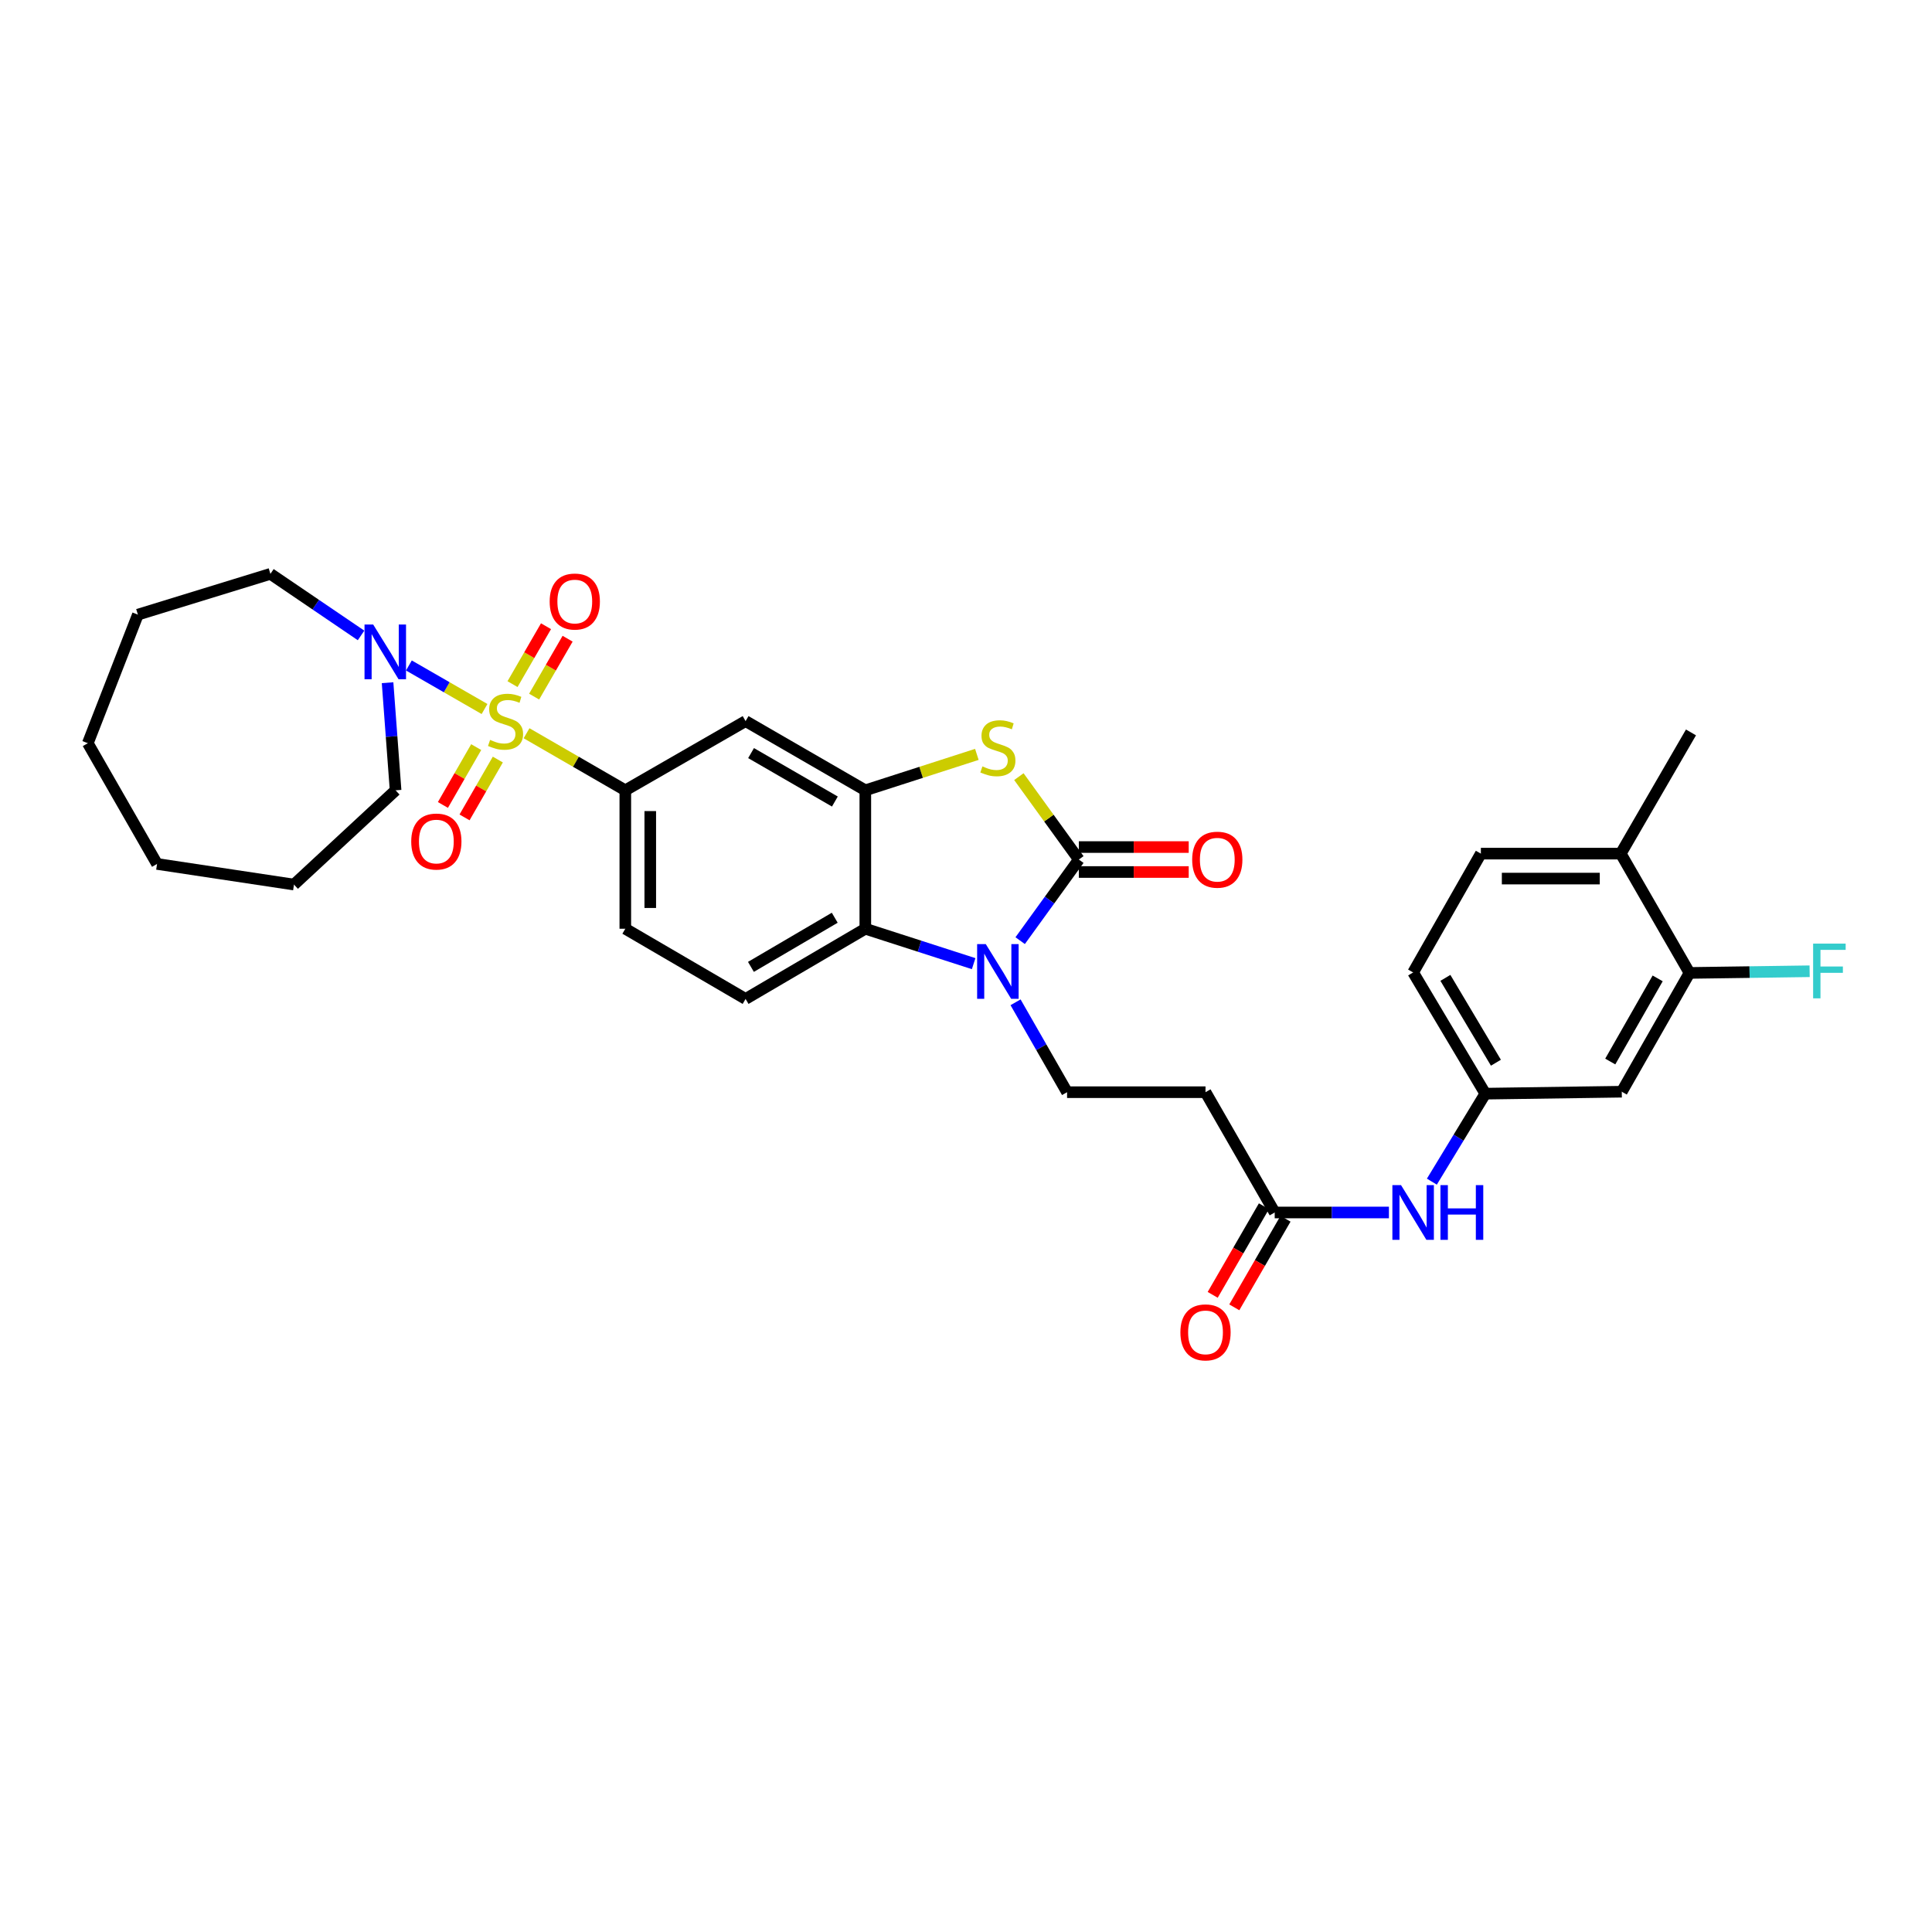 <?xml version='1.0' encoding='iso-8859-1'?>
<svg version='1.1' baseProfile='full'
              xmlns='http://www.w3.org/2000/svg'
                      xmlns:rdkit='http://www.rdkit.org/xml'
                      xmlns:xlink='http://www.w3.org/1999/xlink'
                  xml:space='preserve'
width='1000px' height='1000px' viewBox='0 0 1000 1000'>
<!-- END OF HEADER -->
<rect style='opacity:1.0;fill:#FFFFFF;stroke:none' width='1000' height='1000' x='0' y='0'> </rect>
<path class='bond-5' d='M 272.542,379.527 L 298.102,394.297' style='fill:none;fill-rule:evenodd;stroke:#CCCC00;stroke-width:6px;stroke-linecap:butt;stroke-linejoin:miter;stroke-opacity:1' />
<path class='bond-5' d='M 298.102,394.297 L 323.661,409.066' style='fill:none;fill-rule:evenodd;stroke:#000000;stroke-width:6px;stroke-linecap:butt;stroke-linejoin:miter;stroke-opacity:1' />
<path class='bond-6' d='M 250.796,366.986 L 231.218,355.717' style='fill:none;fill-rule:evenodd;stroke:#CCCC00;stroke-width:6px;stroke-linecap:butt;stroke-linejoin:miter;stroke-opacity:1' />
<path class='bond-6' d='M 231.218,355.717 L 211.64,344.447' style='fill:none;fill-rule:evenodd;stroke:#0000FF;stroke-width:6px;stroke-linecap:butt;stroke-linejoin:miter;stroke-opacity:1' />
<path class='bond-11' d='M 276.462,360.569 L 285.128,345.582' style='fill:none;fill-rule:evenodd;stroke:#CCCC00;stroke-width:6px;stroke-linecap:butt;stroke-linejoin:miter;stroke-opacity:1' />
<path class='bond-11' d='M 285.128,345.582 L 293.793,330.595' style='fill:none;fill-rule:evenodd;stroke:#FF0000;stroke-width:6px;stroke-linecap:butt;stroke-linejoin:miter;stroke-opacity:1' />
<path class='bond-11' d='M 265.281,354.104 L 273.947,339.117' style='fill:none;fill-rule:evenodd;stroke:#CCCC00;stroke-width:6px;stroke-linecap:butt;stroke-linejoin:miter;stroke-opacity:1' />
<path class='bond-11' d='M 273.947,339.117 L 282.612,324.13' style='fill:none;fill-rule:evenodd;stroke:#FF0000;stroke-width:6px;stroke-linecap:butt;stroke-linejoin:miter;stroke-opacity:1' />
<path class='bond-12' d='M 246.48,386.701 L 237.865,401.673' style='fill:none;fill-rule:evenodd;stroke:#CCCC00;stroke-width:6px;stroke-linecap:butt;stroke-linejoin:miter;stroke-opacity:1' />
<path class='bond-12' d='M 237.865,401.673 L 229.251,416.645' style='fill:none;fill-rule:evenodd;stroke:#FF0000;stroke-width:6px;stroke-linecap:butt;stroke-linejoin:miter;stroke-opacity:1' />
<path class='bond-12' d='M 257.675,393.142 L 249.06,408.114' style='fill:none;fill-rule:evenodd;stroke:#CCCC00;stroke-width:6px;stroke-linecap:butt;stroke-linejoin:miter;stroke-opacity:1' />
<path class='bond-12' d='M 249.06,408.114 L 240.446,423.086' style='fill:none;fill-rule:evenodd;stroke:#FF0000;stroke-width:6px;stroke-linecap:butt;stroke-linejoin:miter;stroke-opacity:1' />
<path class='bond-0' d='M 558.413,444.893 L 542.891,423.439' style='fill:none;fill-rule:evenodd;stroke:#000000;stroke-width:6px;stroke-linecap:butt;stroke-linejoin:miter;stroke-opacity:1' />
<path class='bond-0' d='M 542.891,423.439 L 527.369,401.986' style='fill:none;fill-rule:evenodd;stroke:#CCCC00;stroke-width:6px;stroke-linecap:butt;stroke-linejoin:miter;stroke-opacity:1' />
<path class='bond-16' d='M 558.413,451.351 L 586.844,451.351' style='fill:none;fill-rule:evenodd;stroke:#000000;stroke-width:6px;stroke-linecap:butt;stroke-linejoin:miter;stroke-opacity:1' />
<path class='bond-16' d='M 586.844,451.351 L 615.275,451.351' style='fill:none;fill-rule:evenodd;stroke:#FF0000;stroke-width:6px;stroke-linecap:butt;stroke-linejoin:miter;stroke-opacity:1' />
<path class='bond-16' d='M 558.413,438.435 L 586.844,438.435' style='fill:none;fill-rule:evenodd;stroke:#000000;stroke-width:6px;stroke-linecap:butt;stroke-linejoin:miter;stroke-opacity:1' />
<path class='bond-16' d='M 586.844,438.435 L 615.275,438.435' style='fill:none;fill-rule:evenodd;stroke:#FF0000;stroke-width:6px;stroke-linecap:butt;stroke-linejoin:miter;stroke-opacity:1' />
<path class='bond-34' d='M 558.413,444.893 L 543.225,465.886' style='fill:none;fill-rule:evenodd;stroke:#000000;stroke-width:6px;stroke-linecap:butt;stroke-linejoin:miter;stroke-opacity:1' />
<path class='bond-34' d='M 543.225,465.886 L 528.038,486.88' style='fill:none;fill-rule:evenodd;stroke:#0000FF;stroke-width:6px;stroke-linecap:butt;stroke-linejoin:miter;stroke-opacity:1' />
<path class='bond-1' d='M 503.959,498.785 L 475.924,489.749' style='fill:none;fill-rule:evenodd;stroke:#0000FF;stroke-width:6px;stroke-linecap:butt;stroke-linejoin:miter;stroke-opacity:1' />
<path class='bond-1' d='M 475.924,489.749 L 447.889,480.713' style='fill:none;fill-rule:evenodd;stroke:#000000;stroke-width:6px;stroke-linecap:butt;stroke-linejoin:miter;stroke-opacity:1' />
<path class='bond-8' d='M 525.648,518.788 L 538.981,542.053' style='fill:none;fill-rule:evenodd;stroke:#0000FF;stroke-width:6px;stroke-linecap:butt;stroke-linejoin:miter;stroke-opacity:1' />
<path class='bond-8' d='M 538.981,542.053 L 552.314,565.319' style='fill:none;fill-rule:evenodd;stroke:#000000;stroke-width:6px;stroke-linecap:butt;stroke-linejoin:miter;stroke-opacity:1' />
<path class='bond-2' d='M 505.619,390.471 L 476.754,399.768' style='fill:none;fill-rule:evenodd;stroke:#CCCC00;stroke-width:6px;stroke-linecap:butt;stroke-linejoin:miter;stroke-opacity:1' />
<path class='bond-2' d='M 476.754,399.768 L 447.889,409.066' style='fill:none;fill-rule:evenodd;stroke:#000000;stroke-width:6px;stroke-linecap:butt;stroke-linejoin:miter;stroke-opacity:1' />
<path class='bond-3' d='M 447.889,409.066 L 385.915,373.246' style='fill:none;fill-rule:evenodd;stroke:#000000;stroke-width:6px;stroke-linecap:butt;stroke-linejoin:miter;stroke-opacity:1' />
<path class='bond-3' d='M 432.13,414.875 L 388.748,389.802' style='fill:none;fill-rule:evenodd;stroke:#000000;stroke-width:6px;stroke-linecap:butt;stroke-linejoin:miter;stroke-opacity:1' />
<path class='bond-33' d='M 447.889,409.066 L 447.889,480.713' style='fill:none;fill-rule:evenodd;stroke:#000000;stroke-width:6px;stroke-linecap:butt;stroke-linejoin:miter;stroke-opacity:1' />
<path class='bond-4' d='M 447.889,480.713 L 385.915,517.049' style='fill:none;fill-rule:evenodd;stroke:#000000;stroke-width:6px;stroke-linecap:butt;stroke-linejoin:miter;stroke-opacity:1' />
<path class='bond-4' d='M 432.061,475.021 L 388.679,500.457' style='fill:none;fill-rule:evenodd;stroke:#000000;stroke-width:6px;stroke-linecap:butt;stroke-linejoin:miter;stroke-opacity:1' />
<path class='bond-7' d='M 323.661,409.066 L 385.915,373.246' style='fill:none;fill-rule:evenodd;stroke:#000000;stroke-width:6px;stroke-linecap:butt;stroke-linejoin:miter;stroke-opacity:1' />
<path class='bond-19' d='M 323.661,409.066 L 323.661,480.713' style='fill:none;fill-rule:evenodd;stroke:#000000;stroke-width:6px;stroke-linecap:butt;stroke-linejoin:miter;stroke-opacity:1' />
<path class='bond-19' d='M 336.577,419.813 L 336.577,469.966' style='fill:none;fill-rule:evenodd;stroke:#000000;stroke-width:6px;stroke-linecap:butt;stroke-linejoin:miter;stroke-opacity:1' />
<path class='bond-25' d='M 200.607,353.368 L 202.682,381.217' style='fill:none;fill-rule:evenodd;stroke:#0000FF;stroke-width:6px;stroke-linecap:butt;stroke-linejoin:miter;stroke-opacity:1' />
<path class='bond-25' d='M 202.682,381.217 L 204.757,409.066' style='fill:none;fill-rule:evenodd;stroke:#000000;stroke-width:6px;stroke-linecap:butt;stroke-linejoin:miter;stroke-opacity:1' />
<path class='bond-26' d='M 186.881,328.897 L 163.422,312.963' style='fill:none;fill-rule:evenodd;stroke:#0000FF;stroke-width:6px;stroke-linecap:butt;stroke-linejoin:miter;stroke-opacity:1' />
<path class='bond-26' d='M 163.422,312.963 L 139.962,297.029' style='fill:none;fill-rule:evenodd;stroke:#000000;stroke-width:6px;stroke-linecap:butt;stroke-linejoin:miter;stroke-opacity:1' />
<path class='bond-10' d='M 552.314,565.319 L 623.968,565.319' style='fill:none;fill-rule:evenodd;stroke:#000000;stroke-width:6px;stroke-linecap:butt;stroke-linejoin:miter;stroke-opacity:1' />
<path class='bond-9' d='M 659.788,627.58 L 623.968,565.319' style='fill:none;fill-rule:evenodd;stroke:#000000;stroke-width:6px;stroke-linecap:butt;stroke-linejoin:miter;stroke-opacity:1' />
<path class='bond-17' d='M 659.788,627.58 L 689.345,627.58' style='fill:none;fill-rule:evenodd;stroke:#000000;stroke-width:6px;stroke-linecap:butt;stroke-linejoin:miter;stroke-opacity:1' />
<path class='bond-17' d='M 689.345,627.58 L 718.903,627.58' style='fill:none;fill-rule:evenodd;stroke:#0000FF;stroke-width:6px;stroke-linecap:butt;stroke-linejoin:miter;stroke-opacity:1' />
<path class='bond-21' d='M 654.196,624.348 L 640.942,647.281' style='fill:none;fill-rule:evenodd;stroke:#000000;stroke-width:6px;stroke-linecap:butt;stroke-linejoin:miter;stroke-opacity:1' />
<path class='bond-21' d='M 640.942,647.281 L 627.687,670.213' style='fill:none;fill-rule:evenodd;stroke:#FF0000;stroke-width:6px;stroke-linecap:butt;stroke-linejoin:miter;stroke-opacity:1' />
<path class='bond-21' d='M 665.379,630.811 L 652.124,653.744' style='fill:none;fill-rule:evenodd;stroke:#000000;stroke-width:6px;stroke-linecap:butt;stroke-linejoin:miter;stroke-opacity:1' />
<path class='bond-21' d='M 652.124,653.744 L 638.87,676.676' style='fill:none;fill-rule:evenodd;stroke:#FF0000;stroke-width:6px;stroke-linecap:butt;stroke-linejoin:miter;stroke-opacity:1' />
<path class='bond-13' d='M 385.915,517.049 L 323.661,480.713' style='fill:none;fill-rule:evenodd;stroke:#000000;stroke-width:6px;stroke-linecap:butt;stroke-linejoin:miter;stroke-opacity:1' />
<path class='bond-14' d='M 874.484,503.588 L 839.425,565.067' style='fill:none;fill-rule:evenodd;stroke:#000000;stroke-width:6px;stroke-linecap:butt;stroke-linejoin:miter;stroke-opacity:1' />
<path class='bond-14' d='M 858.005,506.412 L 833.464,549.447' style='fill:none;fill-rule:evenodd;stroke:#000000;stroke-width:6px;stroke-linecap:butt;stroke-linejoin:miter;stroke-opacity:1' />
<path class='bond-23' d='M 874.484,503.588 L 905.573,503.154' style='fill:none;fill-rule:evenodd;stroke:#000000;stroke-width:6px;stroke-linecap:butt;stroke-linejoin:miter;stroke-opacity:1' />
<path class='bond-23' d='M 905.573,503.154 L 936.661,502.719' style='fill:none;fill-rule:evenodd;stroke:#33CCCC;stroke-width:6px;stroke-linecap:butt;stroke-linejoin:miter;stroke-opacity:1' />
<path class='bond-35' d='M 874.484,503.588 L 838.901,441.836' style='fill:none;fill-rule:evenodd;stroke:#000000;stroke-width:6px;stroke-linecap:butt;stroke-linejoin:miter;stroke-opacity:1' />
<path class='bond-15' d='M 839.425,565.067 L 768.79,566.079' style='fill:none;fill-rule:evenodd;stroke:#000000;stroke-width:6px;stroke-linecap:butt;stroke-linejoin:miter;stroke-opacity:1' />
<path class='bond-18' d='M 741.128,611.621 L 754.959,588.85' style='fill:none;fill-rule:evenodd;stroke:#0000FF;stroke-width:6px;stroke-linecap:butt;stroke-linejoin:miter;stroke-opacity:1' />
<path class='bond-18' d='M 754.959,588.85 L 768.79,566.079' style='fill:none;fill-rule:evenodd;stroke:#000000;stroke-width:6px;stroke-linecap:butt;stroke-linejoin:miter;stroke-opacity:1' />
<path class='bond-24' d='M 768.79,566.079 L 731.434,503.337' style='fill:none;fill-rule:evenodd;stroke:#000000;stroke-width:6px;stroke-linecap:butt;stroke-linejoin:miter;stroke-opacity:1' />
<path class='bond-24' d='M 774.284,550.06 L 748.135,506.141' style='fill:none;fill-rule:evenodd;stroke:#000000;stroke-width:6px;stroke-linecap:butt;stroke-linejoin:miter;stroke-opacity:1' />
<path class='bond-20' d='M 838.901,441.836 L 766.494,441.836' style='fill:none;fill-rule:evenodd;stroke:#000000;stroke-width:6px;stroke-linecap:butt;stroke-linejoin:miter;stroke-opacity:1' />
<path class='bond-20' d='M 828.04,454.752 L 777.355,454.752' style='fill:none;fill-rule:evenodd;stroke:#000000;stroke-width:6px;stroke-linecap:butt;stroke-linejoin:miter;stroke-opacity:1' />
<path class='bond-27' d='M 838.901,441.836 L 875.245,379.101' style='fill:none;fill-rule:evenodd;stroke:#000000;stroke-width:6px;stroke-linecap:butt;stroke-linejoin:miter;stroke-opacity:1' />
<path class='bond-22' d='M 766.494,441.836 L 731.434,503.337' style='fill:none;fill-rule:evenodd;stroke:#000000;stroke-width:6px;stroke-linecap:butt;stroke-linejoin:miter;stroke-opacity:1' />
<path class='bond-28' d='M 204.757,409.066 L 152.161,457.852' style='fill:none;fill-rule:evenodd;stroke:#000000;stroke-width:6px;stroke-linecap:butt;stroke-linejoin:miter;stroke-opacity:1' />
<path class='bond-29' d='M 139.962,297.029 L 71.372,318.132' style='fill:none;fill-rule:evenodd;stroke:#000000;stroke-width:6px;stroke-linecap:butt;stroke-linejoin:miter;stroke-opacity:1' />
<path class='bond-31' d='M 152.161,457.852 L 81.289,447.175' style='fill:none;fill-rule:evenodd;stroke:#000000;stroke-width:6px;stroke-linecap:butt;stroke-linejoin:miter;stroke-opacity:1' />
<path class='bond-30' d='M 71.372,318.132 L 45.455,384.684' style='fill:none;fill-rule:evenodd;stroke:#000000;stroke-width:6px;stroke-linecap:butt;stroke-linejoin:miter;stroke-opacity:1' />
<path class='bond-32' d='M 45.455,384.684 L 81.289,447.175' style='fill:none;fill-rule:evenodd;stroke:#000000;stroke-width:6px;stroke-linecap:butt;stroke-linejoin:miter;stroke-opacity:1' />
<path  class='atom-0' d='M 253.672 382.966
Q 253.992 383.086, 255.312 383.646
Q 256.632 384.206, 258.072 384.566
Q 259.552 384.886, 260.992 384.886
Q 263.672 384.886, 265.232 383.606
Q 266.792 382.286, 266.792 380.006
Q 266.792 378.446, 265.992 377.486
Q 265.232 376.526, 264.032 376.006
Q 262.832 375.486, 260.832 374.886
Q 258.312 374.126, 256.792 373.406
Q 255.312 372.686, 254.232 371.166
Q 253.192 369.646, 253.192 367.086
Q 253.192 363.526, 255.592 361.326
Q 258.032 359.126, 262.832 359.126
Q 266.112 359.126, 269.832 360.686
L 268.912 363.766
Q 265.512 362.366, 262.952 362.366
Q 260.192 362.366, 258.672 363.526
Q 257.152 364.646, 257.192 366.606
Q 257.192 368.126, 257.952 369.046
Q 258.752 369.966, 259.872 370.486
Q 261.032 371.006, 262.952 371.606
Q 265.512 372.406, 267.032 373.206
Q 268.552 374.006, 269.632 375.646
Q 270.752 377.246, 270.752 380.006
Q 270.752 383.926, 268.112 386.046
Q 265.512 388.126, 261.152 388.126
Q 258.632 388.126, 256.712 387.566
Q 254.832 387.046, 252.592 386.126
L 253.672 382.966
' fill='#CCCC00'/>
<path  class='atom-2' d='M 510.241 488.668
L 519.521 503.668
Q 520.441 505.148, 521.921 507.828
Q 523.401 510.508, 523.481 510.668
L 523.481 488.668
L 527.241 488.668
L 527.241 516.988
L 523.361 516.988
L 513.401 500.588
Q 512.241 498.668, 511.001 496.468
Q 509.801 494.268, 509.441 493.588
L 509.441 516.988
L 505.761 516.988
L 505.761 488.668
L 510.241 488.668
' fill='#0000FF'/>
<path  class='atom-3' d='M 508.501 396.686
Q 508.821 396.806, 510.141 397.366
Q 511.461 397.926, 512.901 398.286
Q 514.381 398.606, 515.821 398.606
Q 518.501 398.606, 520.061 397.326
Q 521.621 396.006, 521.621 393.726
Q 521.621 392.166, 520.821 391.206
Q 520.061 390.246, 518.861 389.726
Q 517.661 389.206, 515.661 388.606
Q 513.141 387.846, 511.621 387.126
Q 510.141 386.406, 509.061 384.886
Q 508.021 383.366, 508.021 380.806
Q 508.021 377.246, 510.421 375.046
Q 512.861 372.846, 517.661 372.846
Q 520.941 372.846, 524.661 374.406
L 523.741 377.486
Q 520.341 376.086, 517.781 376.086
Q 515.021 376.086, 513.501 377.246
Q 511.981 378.366, 512.021 380.326
Q 512.021 381.846, 512.781 382.766
Q 513.581 383.686, 514.701 384.206
Q 515.861 384.726, 517.781 385.326
Q 520.341 386.126, 521.861 386.926
Q 523.381 387.726, 524.461 389.366
Q 525.581 390.966, 525.581 393.726
Q 525.581 397.646, 522.941 399.766
Q 520.341 401.846, 515.981 401.846
Q 513.461 401.846, 511.541 401.286
Q 509.661 400.766, 507.421 399.846
L 508.501 396.686
' fill='#CCCC00'/>
<path  class='atom-7' d='M 193.158 323.252
L 202.438 338.252
Q 203.358 339.732, 204.838 342.412
Q 206.318 345.092, 206.398 345.252
L 206.398 323.252
L 210.158 323.252
L 210.158 351.572
L 206.278 351.572
L 196.318 335.172
Q 195.158 333.252, 193.918 331.052
Q 192.718 328.852, 192.358 328.172
L 192.358 351.572
L 188.678 351.572
L 188.678 323.252
L 193.158 323.252
' fill='#0000FF'/>
<path  class='atom-12' d='M 284.506 311.352
Q 284.506 304.552, 287.866 300.752
Q 291.226 296.952, 297.506 296.952
Q 303.786 296.952, 307.146 300.752
Q 310.506 304.552, 310.506 311.352
Q 310.506 318.232, 307.106 322.152
Q 303.706 326.032, 297.506 326.032
Q 291.266 326.032, 287.866 322.152
Q 284.506 318.272, 284.506 311.352
M 297.506 322.832
Q 301.826 322.832, 304.146 319.952
Q 306.506 317.032, 306.506 311.352
Q 306.506 305.792, 304.146 302.992
Q 301.826 300.152, 297.506 300.152
Q 293.186 300.152, 290.826 302.952
Q 288.506 305.752, 288.506 311.352
Q 288.506 317.072, 290.826 319.952
Q 293.186 322.832, 297.506 322.832
' fill='#FF0000'/>
<path  class='atom-13' d='M 212.852 435.58
Q 212.852 428.78, 216.212 424.98
Q 219.572 421.18, 225.852 421.18
Q 232.132 421.18, 235.492 424.98
Q 238.852 428.78, 238.852 435.58
Q 238.852 442.46, 235.452 446.38
Q 232.052 450.26, 225.852 450.26
Q 219.612 450.26, 216.212 446.38
Q 212.852 442.5, 212.852 435.58
M 225.852 447.06
Q 230.172 447.06, 232.492 444.18
Q 234.852 441.26, 234.852 435.58
Q 234.852 430.02, 232.492 427.22
Q 230.172 424.38, 225.852 424.38
Q 221.532 424.38, 219.172 427.18
Q 216.852 429.98, 216.852 435.58
Q 216.852 441.3, 219.172 444.18
Q 221.532 447.06, 225.852 447.06
' fill='#FF0000'/>
<path  class='atom-17' d='M 617.067 444.973
Q 617.067 438.173, 620.427 434.373
Q 623.787 430.573, 630.067 430.573
Q 636.347 430.573, 639.707 434.373
Q 643.067 438.173, 643.067 444.973
Q 643.067 451.853, 639.667 455.773
Q 636.267 459.653, 630.067 459.653
Q 623.827 459.653, 620.427 455.773
Q 617.067 451.893, 617.067 444.973
M 630.067 456.453
Q 634.387 456.453, 636.707 453.573
Q 639.067 450.653, 639.067 444.973
Q 639.067 439.413, 636.707 436.613
Q 634.387 433.773, 630.067 433.773
Q 625.747 433.773, 623.387 436.573
Q 621.067 439.373, 621.067 444.973
Q 621.067 450.693, 623.387 453.573
Q 625.747 456.453, 630.067 456.453
' fill='#FF0000'/>
<path  class='atom-18' d='M 725.174 613.42
L 734.454 628.42
Q 735.374 629.9, 736.854 632.58
Q 738.334 635.26, 738.414 635.42
L 738.414 613.42
L 742.174 613.42
L 742.174 641.74
L 738.294 641.74
L 728.334 625.34
Q 727.174 623.42, 725.934 621.22
Q 724.734 619.02, 724.374 618.34
L 724.374 641.74
L 720.694 641.74
L 720.694 613.42
L 725.174 613.42
' fill='#0000FF'/>
<path  class='atom-18' d='M 745.574 613.42
L 749.414 613.42
L 749.414 625.46
L 763.894 625.46
L 763.894 613.42
L 767.734 613.42
L 767.734 641.74
L 763.894 641.74
L 763.894 628.66
L 749.414 628.66
L 749.414 641.74
L 745.574 641.74
L 745.574 613.42
' fill='#0000FF'/>
<path  class='atom-22' d='M 610.968 689.634
Q 610.968 682.834, 614.328 679.034
Q 617.688 675.234, 623.968 675.234
Q 630.248 675.234, 633.608 679.034
Q 636.968 682.834, 636.968 689.634
Q 636.968 696.514, 633.568 700.434
Q 630.168 704.314, 623.968 704.314
Q 617.728 704.314, 614.328 700.434
Q 610.968 696.554, 610.968 689.634
M 623.968 701.114
Q 628.288 701.114, 630.608 698.234
Q 632.968 695.314, 632.968 689.634
Q 632.968 684.074, 630.608 681.274
Q 628.288 678.434, 623.968 678.434
Q 619.648 678.434, 617.288 681.234
Q 614.968 684.034, 614.968 689.634
Q 614.968 695.354, 617.288 698.234
Q 619.648 701.114, 623.968 701.114
' fill='#FF0000'/>
<path  class='atom-24' d='M 938.471 488.416
L 955.311 488.416
L 955.311 491.656
L 942.271 491.656
L 942.271 500.256
L 953.871 500.256
L 953.871 503.536
L 942.271 503.536
L 942.271 516.736
L 938.471 516.736
L 938.471 488.416
' fill='#33CCCC'/>
</svg>

